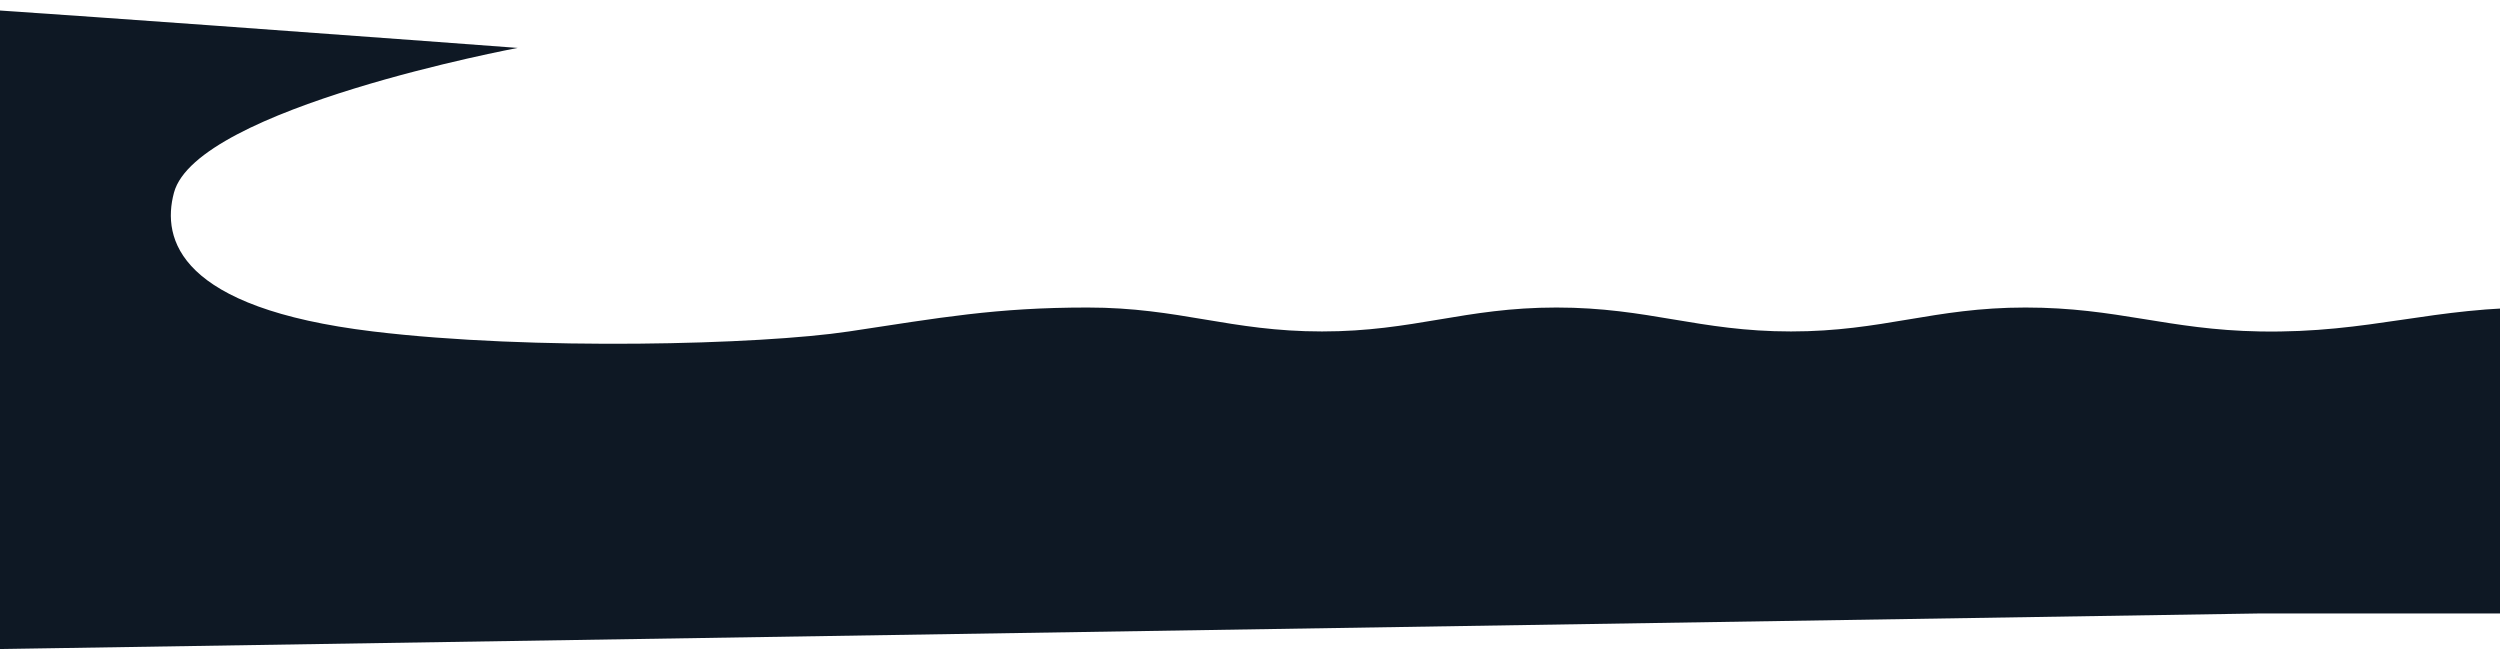 <?xml version="1.0" encoding="UTF-8"?> <svg xmlns="http://www.w3.org/2000/svg" width="1200" height="313" viewBox="0 0 1200 313" fill="none"><path d="M522.021 147.612C477.84 147.612 451.187 152.514 407.5 159.096C365 165.5 255.617 168.344 179 159.096C85.737 147.839 77.51 114.854 83.5 92.5C94.41 51.783 248.5 23 248.5 23C248.5 23 -30.538 2.066 -81.5 0L-93 313L1084.76 294.459H1342.5V159.096C1342.5 159.096 1268.66 148.095 1221 147.612C1167.61 147.07 1138.14 160.036 1084.76 159.096C1040.58 158.319 1016.39 147.612 972.208 147.612C928.028 147.612 903.842 159.096 859.661 159.096C815.481 159.096 791.295 147.612 747.115 147.612C702.934 147.612 678.748 159.096 634.568 159.096C590.387 159.096 566.201 147.612 522.021 147.612Z" fill="#0E1824"></path></svg> 